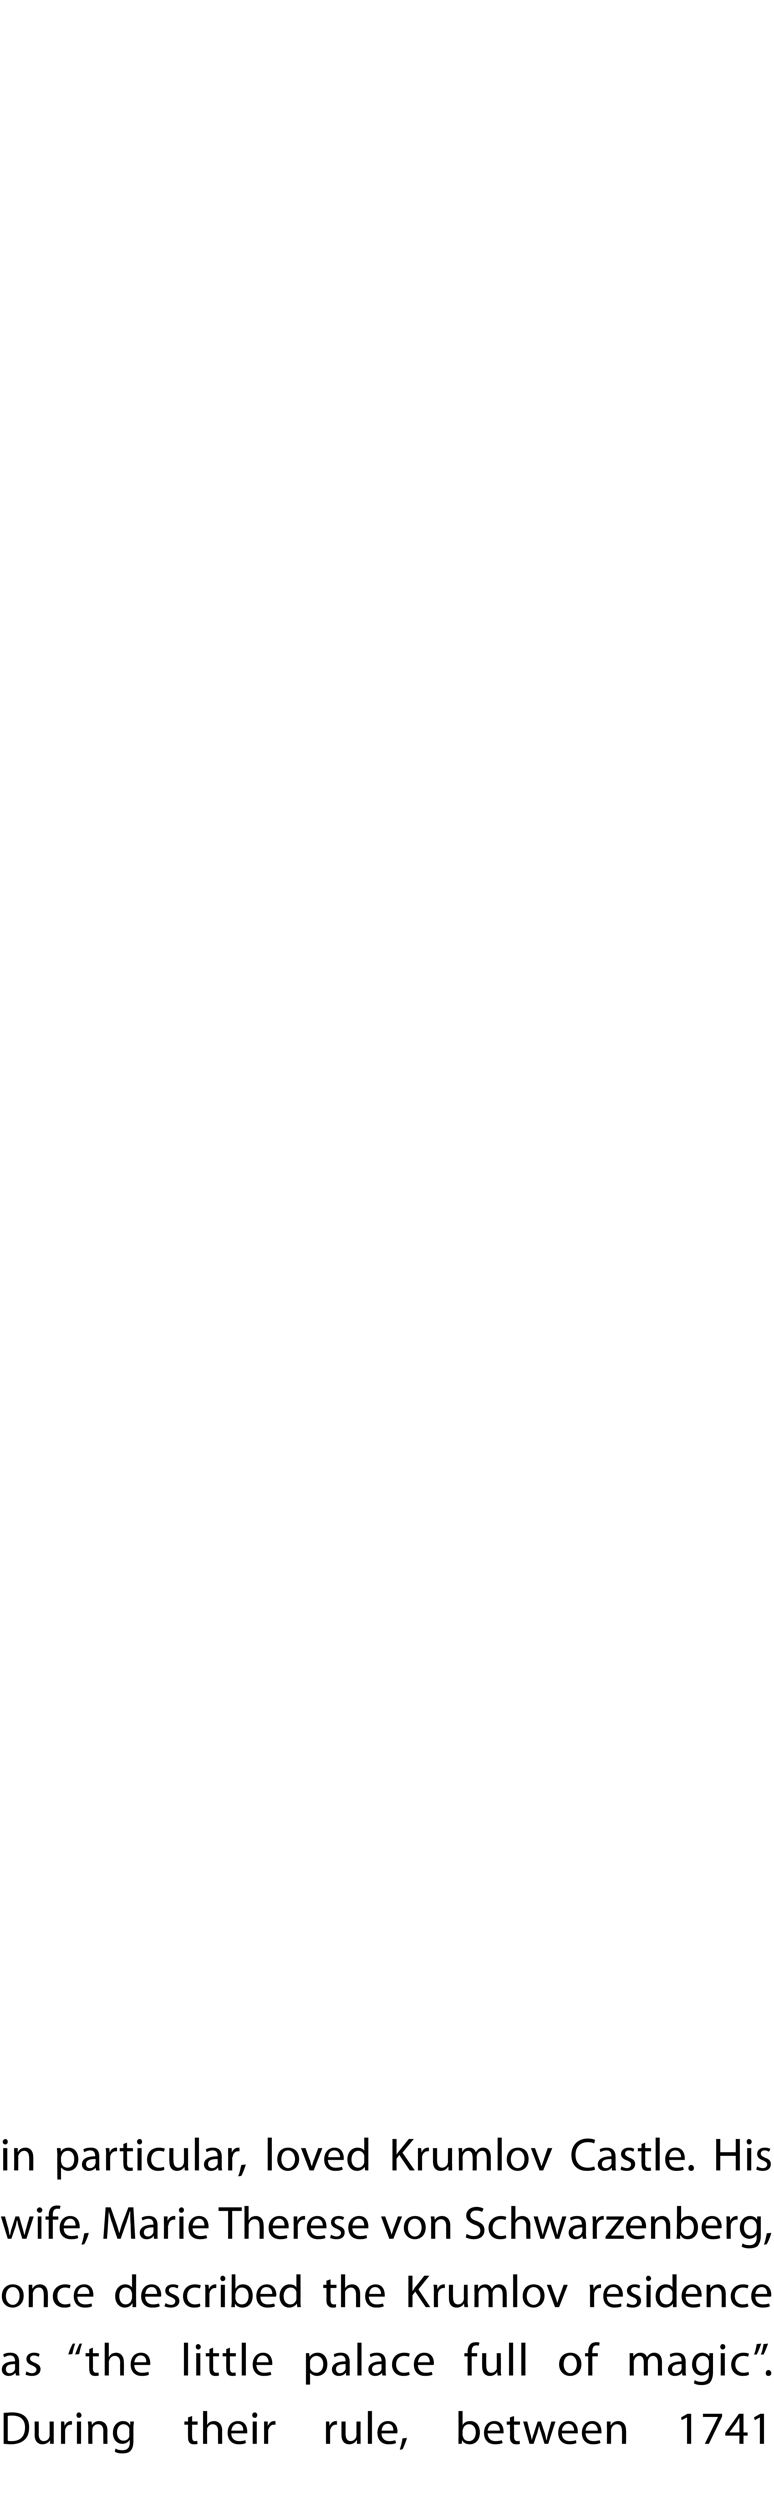 <?xml version="1.0" standalone="no"?><!DOCTYPE svg PUBLIC "-//W3C//DTD SVG 1.1//EN" "http://www.w3.org/Graphics/SVG/1.1/DTD/svg11.dtd"><svg xmlns="http://www.w3.org/2000/svg" version="1.1" width="170px" height="548.6px" viewBox="0 0 170 548.6"><desc>in particular, loved Krumlov Castle His wife, Marie Therese von Schwarzenberg, once described the Krumlov residence</desc><defs/><g id="Polygon173761"><path d="m.8 529.5c.5 0 1.2-.1 1.9-.1c1.2 0 2.1.3 2.7.8c.7.6 1 1.4 1 2.5c0 1.1-.3 2.1-1 2.7c-.6.6-1.7 1-3 1c-.7 0-1.2-.1-1.6-.1v-6.8zm.9 6.1c.2.1.5.1.9.1c1.9 0 2.9-1.1 2.9-3c0-1.6-.9-2.6-2.8-2.6c-.5 0-.8 0-1 .1v5.4zm10.1-.6v1.3h-.8v-.8s-.02.01 0 0c-.2.4-.8.9-1.7.9c-.7 0-1.7-.4-1.7-2.1c.04-.03 0-2.9 0-2.9h.9s.04 2.7 0 2.7c0 .9.3 1.6 1.1 1.6c.6 0 1.1-.4 1.2-.8c.1-.2.1-.3.1-.5v-3h.9v3.6zm1.6-2.1v-1.5c-.05-.02.7 0 .7 0l.1 1s.01-.04 0 0c.2-.7.8-1.1 1.4-1.1h.2v.8h-.3c-.6 0-1.1.5-1.2 1.2v3h-.9s-.01-3.38 0-3.4zm3.5 3.4v-4.9h.9v4.9h-.9zm1-6.3c0 .3-.2.6-.6.6c-.3 0-.5-.3-.5-.6c0-.3.2-.6.5-.6c.3 0 .6.3.6.6zm1.5 2.7c0-.5-.1-.9-.1-1.3c.02-.02.8 0 .8 0l.1.8s-.02-.01 0 0c.2-.5.8-.9 1.6-.9c.7 0 1.8.4 1.8 2.1c-.04-.02 0 2.9 0 2.9h-.9s-.04-2.83 0-2.8c0-.8-.3-1.5-1.2-1.5c-.6 0-1 .4-1.2.9v.4c-.04.05 0 3 0 3h-.9s-.04-3.59 0-3.6zm9.9 2.9c0 1.1-.2 1.8-.7 2.3c-.4.4-1.1.5-1.8.5c-.6 0-1.2-.1-1.6-.4l.2-.7c.3.3.9.4 1.5.4c.9 0 1.6-.4 1.6-1.7c-.04.01 0-.5 0-.5c0 0-.06-.03-.1 0c-.2.4-.8.8-1.5.8c-1.3 0-2.1-1-2.1-2.4c0-1.7 1.1-2.6 2.2-2.6c.9 0 1.3.4 1.5.8c.04.02.1 0 .1 0v-.7s.78-.02.8 0c0 .3-.1.7-.1 1.3v2.9zm-.9-2.3v-.4c-.2-.5-.6-.9-1.3-.9c-.8 0-1.4.7-1.4 1.8c0 1 .5 1.8 1.4 1.8c.6 0 1.1-.3 1.3-.9v-1.4zm13.8-3.1v1.2h1.2v.7h-1.2s-.04 2.62 0 2.6c0 .6.1 1 .6 1c.3 0 .4 0 .5-.1l.1.7c-.2.1-.5.1-.8.1c-.4 0-.8-.1-1-.4c-.2-.2-.3-.7-.3-1.2c-.02-.04 0-2.7 0-2.7h-.8v-.7h.8v-.9l.9-.3zm2.4-1.1h.9v3.1s-.03-.04 0 0c.1-.3.3-.5.6-.7c.3-.1.6-.2.9-.2c.7 0 1.8.4 1.8 2.1c-.04-.02 0 2.9 0 2.9h-.9s-.04-2.82 0-2.8c0-.8-.3-1.5-1.2-1.5c-.6 0-1 .4-1.2.9v.4c-.05.04 0 3 0 3h-.9v-7.2zm6.2 4.9c0 1.2.8 1.7 1.7 1.7c.7 0 1.1-.1 1.4-.2l.1.6c-.3.2-.8.3-1.6.3c-1.5 0-2.4-1-2.4-2.5c0-1.5.8-2.6 2.3-2.6c1.6 0 2 1.4 2 2.3v.4h-3.5zm2.6-.6c.1-.6-.2-1.5-1.2-1.5c-.9 0-1.3.8-1.4 1.5h2.6zm2.1 2.9v-4.9h.9v4.9h-.9zm1-6.3c0 .3-.2.6-.5.6c-.4 0-.6-.3-.6-.6c0-.3.2-.6.6-.6c.3 0 .5.3.5.6zm1.5 2.9v-1.5c-.02-.02.8 0 .8 0v1s.03-.04 0 0c.3-.7.8-1.1 1.4-1.1h.3v.8h-.4c-.6 0-1 .5-1.2 1.2v3h-.9s.02-3.38 0-3.4zm13.6 0v-1.5c-.04-.02.7 0 .7 0l.1 1s.02-.04 0 0c.2-.7.8-1.1 1.4-1.1h.2v.8h-.3c-.6 0-1 .5-1.2 1.2v3h-.9v-3.4zm7.6 2.1v1.3h-.8v-.8h-.1c-.2.4-.7.9-1.6.9c-.8 0-1.7-.4-1.7-2.1v-2.9h.9v2.7c0 .9.3 1.6 1.1 1.6c.6 0 1-.4 1.2-.8c0-.2.1-.3.1-.5c-.02 0 0-3 0-3h.9s-.03 3.56 0 3.6zm1.6-5.9h.9v7.2h-.9v-7.2zm3 4.9c0 1.2.8 1.7 1.7 1.7c.6 0 1-.1 1.3-.2l.2.6c-.3.2-.9.3-1.7.3c-1.5 0-2.4-1-2.4-2.5c0-1.5.9-2.6 2.3-2.6c1.7 0 2.1 1.4 2.1 2.3c0 .2 0 .3-.1.4h-3.4zm2.6-.6c0-.6-.2-1.5-1.2-1.5c-1 0-1.3.8-1.4 1.5h2.6zm1.4 4.2c.2-.6.5-1.7.6-2.5l1-.1c-.3.9-.7 2-1 2.5l-.6.1zm12.9-8.5h.9v3.1s.03-.03 0 0c.3-.6.9-.9 1.7-.9c1.3 0 2.1 1 2.1 2.5c0 1.8-1.1 2.6-2.2 2.6c-.7 0-1.3-.2-1.7-.9c.02.01 0 0 0 0l-.1.8h-.7V535c.03.04 0-5.9 0-5.9zm.9 5.2c0 .1 0 .3.1.4c.1.6.6 1 1.3 1c.9 0 1.5-.8 1.5-1.9c0-1-.5-1.8-1.5-1.8c-.6 0-1.2.4-1.3 1.1c-.1.1-.1.2-.1.4v.8zm5.5-.3c.1 1.2.8 1.7 1.7 1.7c.7 0 1.1-.1 1.4-.2l.2.6c-.4.2-.9.3-1.7.3c-1.5 0-2.4-1-2.4-2.5c0-1.5.9-2.6 2.3-2.6c1.6 0 2 1.4 2 2.3v.4h-3.5zm2.7-.6c0-.6-.3-1.5-1.3-1.5c-.9 0-1.3.8-1.4 1.5h2.7zm3.1-3.2v1.2h1.3v.7h-1.3s.02 2.62 0 2.6c0 .6.2 1 .7 1c.2 0 .4 0 .5-.1l.1.7c-.2.1-.5.1-.8.1c-.5 0-.8-.1-1-.4c-.3-.2-.4-.7-.4-1.2c.05-.04 0-2.7 0-2.7h-.7v-.7h.7v-.9l.9-.3zm2.9 1.2s.63 2.49.6 2.5c.2.5.3 1 .4 1.6c.1-.5.3-1.1.5-1.6c-.04 0 .8-2.5.8-2.5h.7s.78 2.45.8 2.4c.2.6.3 1.2.4 1.7h.1c0-.5.2-1.1.3-1.6c.03-.04.7-2.5.7-2.5h.9l-1.6 4.9h-.8s-.74-2.34-.7-2.3c-.2-.6-.4-1.1-.5-1.7c-.1.6-.3 1.1-.4 1.7c-.05-.03-.8 2.3-.8 2.3h-.9l-1.4-4.9h.9zm7.6 2.6c0 1.2.8 1.7 1.7 1.7c.7 0 1.1-.1 1.4-.2l.1.6c-.3.2-.8.3-1.6.3c-1.5 0-2.4-1-2.4-2.5c0-1.5.8-2.6 2.3-2.6c1.6 0 2 1.4 2 2.3v.4h-3.5zm2.7-.6c0-.6-.3-1.5-1.3-1.5c-.9 0-1.3.8-1.4 1.5h2.7zm2.5.6c.1 1.2.8 1.7 1.7 1.7c.7 0 1.1-.1 1.4-.2l.2.6c-.4.2-.9.3-1.7.3c-1.5 0-2.4-1-2.4-2.5c0-1.5.9-2.6 2.3-2.6c1.6 0 2 1.4 2 2.3v.4h-3.5zm2.7-.6c0-.6-.3-1.5-1.3-1.5c-.9 0-1.3.8-1.4 1.5h2.7zm2-.7v-1.3c0-.02.8 0 .8 0v.8h.1c.2-.5.8-.9 1.6-.9c.7 0 1.7.4 1.7 2.1c.05-.02 0 2.9 0 2.9h-.9s.05-2.83 0-2.8c0-.8-.2-1.5-1.1-1.5c-.6 0-1 .4-1.2.9c0 .1-.1.3-.1.4c.04.05 0 3 0 3h-.9s.04-3.59 0-3.6zm17.6-2.2l-1.2.6l-.1-.6l1.4-.8h.8v6.6h-.9v-5.8zm7.7-.8v.6l-2.9 6h-.9l2.9-5.9h-3.3v-.7h4.2zm3.8 6.6v-1.8h-3.1v-.6l3-4.2h1v4.1h.9v.7h-.9v1.8h-.9zm0-2.5s.02-2.21 0-2.2v-1c-.2.3-.4.6-.5.9c-.04.03-1.7 2.3-1.7 2.3h2.2zm4.5-3.3l-1.1.6l-.2-.6l1.4-.8h.8v6.6h-.9v-5.8z" stroke="none" fill="#000"/></g><g id="Polygon173760"><path d="m4.2 520.1c0 .5 0 .9.1 1.2h-.8l-.1-.6s-.02-.01 0 0c-.3.4-.8.7-1.5.7c-1 0-1.5-.7-1.5-1.4c0-1.2 1-1.8 2.9-1.8v-.1c0-.4-.1-1.2-1.1-1.2c-.5 0-.9.2-1.3.4l-.2-.6c.4-.3 1-.4 1.6-.4c1.5 0 1.9 1 1.9 2v1.8zm-.9-1.3c-.9 0-2 .1-2 1.1c0 .6.3.9.8.9c.6 0 1.1-.4 1.2-.9v-1.1zm2.5 1.6c.3.2.8.4 1.2.4c.7 0 1-.4 1-.8c0-.4-.3-.6-.9-.9c-.9-.3-1.3-.8-1.3-1.4c0-.8.6-1.4 1.7-1.4c.5 0 .9.1 1.2.3l-.2.6c-.2-.1-.6-.3-1.1-.3c-.5 0-.8.3-.8.7c0 .4.3.6 1 .9c.8.3 1.3.7 1.3 1.4c0 .9-.7 1.5-1.9 1.5c-.5 0-1-.1-1.4-.3l.2-.7zm9.2-3.7c.2-.8.7-1.9 1-2.4h.5c-.2.6-.5 1.6-.6 2.3l-.9.1zm1.5 0c.3-.8.7-1.9 1-2.4h.5c-.2.6-.5 1.6-.6 2.3l-.9.1zm3.9-1.5v1.2h1.3v.7h-1.3s.05 2.62 0 2.6c0 .6.2 1 .7 1c.3 0 .4 0 .5-.1l.1.7c-.2.1-.5.1-.8.1c-.4 0-.8-.1-1-.4c-.2-.2-.3-.7-.3-1.2c-.03-.04 0-2.7 0-2.7h-.8v-.7h.8v-.9l.8-.3zm2.6-1.1h.9v3.1s.06-.04.1 0c.1-.3.3-.5.6-.7c.3-.1.6-.2.9-.2c.7 0 1.7.4 1.7 2.1c.05-.02 0 2.9 0 2.9h-.8s-.05-2.82 0-2.8c0-.8-.3-1.5-1.2-1.5c-.6 0-1 .4-1.2.9c0 .1-.1.3-.1.4c.04.04 0 3 0 3h-.9v-7.2zm6.5 4.9c0 1.2.8 1.7 1.7 1.7c.6 0 1-.1 1.4-.2l.1.6c-.3.2-.8.3-1.6.3c-1.5 0-2.4-1-2.4-2.5c0-1.5.8-2.6 2.3-2.6c1.6 0 2 1.4 2 2.3v.4h-3.5zm2.6-.6c.1-.6-.2-1.5-1.2-1.5c-.9 0-1.3.8-1.4 1.5h2.6zm8.3-4.3h.9v7.2h-.9v-7.2zm2.7 7.2v-4.9h.9v4.9h-.9zm1-6.3c0 .3-.2.6-.6.6c-.3 0-.5-.3-.5-.6c0-.3.2-.6.5-.6c.3 0 .6.3.6.6zm2.7.2v1.2h1.3v.7h-1.3s.05 2.62 0 2.6c0 .6.2 1 .7 1c.3 0 .4 0 .5-.1l.1.7c-.2.1-.5.1-.8.1c-.4 0-.8-.1-1-.4c-.2-.2-.3-.7-.3-1.2c-.03-.04 0-2.7 0-2.7h-.8v-.7h.8v-.9l.8-.3zm3.7 0v1.2h1.3v.7h-1.3s.03 2.62 0 2.6c0 .6.2 1 .7 1c.2 0 .4 0 .5-.1l.1.7c-.2.1-.5.1-.8.1c-.4 0-.8-.1-1-.4c-.2-.2-.3-.7-.3-1.2c-.05-.04 0-2.7 0-2.7h-.8v-.7h.8v-.9l.8-.3zm2.6-1.1h.9v7.2h-.9v-7.2zm3.2 4.9c.1 1.2.8 1.7 1.7 1.7c.7 0 1.1-.1 1.4-.2l.2.6c-.3.2-.9.3-1.7.3c-1.5 0-2.4-1-2.4-2.5c0-1.5.9-2.6 2.3-2.6c1.6 0 2 1.4 2 2.3v.4h-3.5zm2.7-.6c0-.6-.3-1.5-1.3-1.5c-.9 0-1.3.8-1.3 1.5h2.6zm8.2-.4v-1.6c-.05-.02.7 0 .7 0l.1.8s.02.02 0 0c.4-.6 1-.9 1.8-.9c1.2 0 2.1 1 2.1 2.5c0 1.8-1.1 2.6-2.3 2.6c-.6 0-1.2-.3-1.5-.7c0-.05 0 0 0 0v2.6h-.9V518zm.9 1.3v.4c.2.6.7 1 1.4 1c.9 0 1.5-.8 1.5-1.9c0-1-.6-1.8-1.5-1.8c-.6 0-1.2.4-1.4 1.1v1.2zm8.7.8v1.2h-.8v-.6h-.1c-.2.4-.8.7-1.5.7c-1 0-1.5-.7-1.5-1.4c0-1.2 1.1-1.8 3-1.8v-.1c0-.4-.1-1.2-1.1-1.2c-.5 0-1 .2-1.3.4l-.2-.6c.4-.3 1-.4 1.6-.4c1.5 0 1.9 1 1.9 2v1.8zm-.9-1.3c-1 0-2.1.1-2.1 1.1c0 .6.4.9.8.9c.7 0 1.1-.4 1.3-.9v-1.1zm2.6-4.7h.9v7.2h-.9v-7.2zm6.2 6c0 .5 0 .9.1 1.2h-.8l-.1-.6s-.03-.01 0 0c-.3.4-.8.7-1.5.7c-1 0-1.5-.7-1.5-1.4c0-1.2 1-1.8 2.9-1.8v-.1c0-.4-.1-1.2-1.1-1.2c-.5 0-1 .2-1.3.4l-.2-.6c.4-.3 1-.4 1.6-.4c1.5 0 1.9 1 1.9 2v1.8zm-.9-1.3c-.9 0-2.1.1-2.1 1.1c0 .6.4.9.9.9c.6 0 1.1-.4 1.2-.9v-1.1zm6.2 2.3c-.3.2-.8.3-1.4.3c-1.5 0-2.5-1-2.5-2.5c0-1.5 1-2.6 2.7-2.6c.5 0 1 .1 1.2.2l-.2.7c-.2-.1-.6-.2-1-.2c-1.2 0-1.8.8-1.8 1.9c0 1.1.7 1.8 1.7 1.8c.5 0 .9-.1 1.1-.2l.2.6zm1.8-2.1c0 1.2.8 1.7 1.7 1.7c.6 0 1-.1 1.3-.2l.2.6c-.3.2-.9.3-1.7.3c-1.5 0-2.4-1-2.4-2.5c0-1.5.9-2.6 2.3-2.6c1.7 0 2.1 1.4 2.1 2.3c0 .2 0 .3-.1.4h-3.4zm2.6-.6c0-.6-.2-1.5-1.2-1.5c-1 0-1.3.8-1.4 1.5h2.6zm8.3 2.9v-4.2h-.7v-.7h.7v-.3c0-.7.2-1.3.6-1.7c.3-.3.8-.4 1.2-.4c.3 0 .6 0 .8.1l-.2.7c-.1-.1-.3-.1-.5-.1c-.8 0-1 .6-1 1.4v.3h1.2v.7h-1.2v4.2h-.9zm7.3-1.3c0 .5 0 .9.1 1.3h-.8l-.1-.8s.01.01 0 0c-.2.4-.7.9-1.6.9c-.8 0-1.7-.4-1.7-2.1c-.02-.03 0-2.9 0-2.9h.9s-.03 2.7 0 2.7c0 .9.3 1.6 1.1 1.6c.6 0 1-.4 1.2-.8v-.5c.04 0 0-3 0-3h.9s.04 3.56 0 3.6zm1.8-5.9h.9v7.2h-.9v-7.2zm2.7 0h.9v7.2h-.9v-7.2zm13.2 4.7c0 1.8-1.3 2.6-2.5 2.6c-1.3 0-2.4-1-2.4-2.5c0-1.7 1.1-2.6 2.5-2.6c1.4 0 2.4 1 2.4 2.5zm-3.9.1c0 1 .6 1.9 1.4 1.9c.9 0 1.5-.9 1.5-2c0-.8-.4-1.9-1.4-1.9c-1.1 0-1.5 1-1.5 2zm5.4 2.4v-4.2h-.7v-.7h.7v-.3c0-.7.2-1.3.6-1.7c.3-.3.7-.4 1.2-.4c.3 0 .6 0 .7.1l-.1.7c-.1-.1-.3-.1-.6-.1c-.7 0-.9.6-.9 1.4c-.03.01 0 .3 0 .3h1.2v.7h-1.2v4.2h-.9zm9.1-3.6v-1.3c-.03-.02.8 0 .8 0v.8s.03-.02 0 0c.3-.5.8-.9 1.6-.9c.7 0 1.2.4 1.4 1c.1-.3.4-.5.6-.7c.3-.2.6-.3 1-.3c.7 0 1.7.4 1.7 2.1c-.03.02 0 2.9 0 2.9h-.9v-2.8c0-.9-.4-1.5-1.1-1.5c-.5 0-.9.4-1 .8c-.1.1-.1.3-.1.5c-.02-.04 0 3 0 3h-.9v-2.9c0-.8-.3-1.4-1-1.4c-.6 0-1 .5-1.1.9c-.1.1-.1.3-.1.4v3h-.9s.01-3.59 0-3.6zm12.3 2.4c0 .5 0 .9.1 1.2h-.8l-.1-.6s-.04-.01 0 0c-.3.4-.8.7-1.6.7c-1 0-1.5-.7-1.5-1.4c0-1.2 1.1-1.8 3-1.8v-.1c0-.4-.1-1.2-1.1-1.2c-.5 0-1 .2-1.3.4l-.2-.6c.4-.3 1-.4 1.6-.4c1.5 0 1.9 1 1.9 2v1.8zm-.9-1.3c-1 0-2.1.1-2.1 1.1c0 .6.4.9.9.9c.6 0 1-.4 1.2-.9v-1.1zm6.9 1.8c0 1.1-.3 1.8-.7 2.3c-.5.4-1.2.5-1.8.5c-.6 0-1.3-.1-1.7-.4l.2-.7c.4.3.9.4 1.5.4c.9 0 1.6-.4 1.6-1.7c-.02.01 0-.5 0-.5c0 0-.04-.03 0 0c-.3.4-.8.8-1.6.8c-1.2 0-2.1-1-2.1-2.4c0-1.7 1.1-2.6 2.2-2.6c.9 0 1.3.4 1.6.8c-.04.02 0 0 0 0v-.7s.81-.02.8 0v4.2zm-.9-2.3c0-.1 0-.3-.1-.4c-.1-.5-.6-.9-1.2-.9c-.9 0-1.5.7-1.5 1.8c0 1 .5 1.8 1.5 1.8c.5 0 1-.3 1.2-.9c.1-.2.1-.3.1-.5v-.9zm2.6 3v-4.9h.9v4.9h-.9zm1-6.3c0 .3-.2.6-.6.6c-.3 0-.5-.3-.5-.6c0-.3.2-.6.5-.6c.4 0 .6.3.6.6zm5.2 6.1c-.2.2-.7.3-1.4.3c-1.5 0-2.5-1-2.5-2.5c0-1.5 1.1-2.6 2.7-2.6c.5 0 1 .1 1.2.2l-.2.7c-.2-.1-.5-.2-1-.2c-1.2 0-1.8.8-1.8 1.9c0 1.1.8 1.8 1.8 1.8c.5 0 .8-.1 1.1-.2l.1.6zm2.7-6.8c-.3.8-.7 1.9-1 2.4h-.6c.3-.6.5-1.6.6-2.3l1-.1zm1.5 0c-.3.8-.7 1.9-1 2.4h-.6c.3-.6.5-1.6.6-2.3l1-.1zm-.5 6.5c0-.4.2-.7.6-.7c.3 0 .6.3.6.7c0 .4-.3.6-.6.6c-.4 0-.6-.2-.6-.6z" stroke="none" fill="#000"/></g><g id="Polygon173759"><path d="m5.2 503.8c0 1.8-1.3 2.6-2.4 2.6c-1.4 0-2.4-1-2.4-2.5c0-1.7 1.1-2.6 2.4-2.6c1.5 0 2.4 1 2.4 2.5zm-3.9.1c0 1 .6 1.9 1.5 1.9c.9 0 1.5-.9 1.5-2c0-.8-.4-1.9-1.5-1.9c-1 0-1.5 1-1.5 2zm5-1.2v-1.3c0-.02.8 0 .8 0v.8h.1c.2-.5.8-.9 1.6-.9c.7 0 1.7.4 1.7 2.1c.05-.02 0 2.9 0 2.9h-.9s.05-2.83 0-2.8c0-.8-.2-1.5-1.1-1.5c-.6 0-1 .4-1.2.9c0 .1-.1.3-.1.4c.04.05 0 3 0 3h-.9s.04-3.59 0-3.6zm9.2 3.4c-.2.2-.7.3-1.4.3c-1.5 0-2.5-1-2.5-2.5c0-1.5 1.1-2.6 2.7-2.6c.5 0 1 .1 1.2.2l-.2.7c-.2-.1-.5-.2-1-.2c-1.1 0-1.7.8-1.7 1.9c0 1.1.7 1.8 1.7 1.8c.5 0 .8-.1 1.1-.2l.1.6zM17 504c0 1.2.8 1.7 1.7 1.7c.6 0 1-.1 1.4-.2l.1.6c-.3.2-.8.3-1.6.3c-1.5 0-2.4-1-2.4-2.5c0-1.5.8-2.6 2.3-2.6c1.6 0 2 1.4 2 2.3v.4H17zm2.6-.6c.1-.6-.2-1.5-1.2-1.5c-.9 0-1.3.8-1.4 1.5h2.6zm10.3-4.3s-.03 5.94 0 5.9v1.3h-.8v-.8s-.05-.04-.1 0c-.2.5-.8.9-1.6.9c-1.2 0-2.1-1-2.1-2.5c0-1.6 1-2.6 2.2-2.6c.7 0 1.2.3 1.5.7c-.04.02 0 0 0 0v-2.9h.9zm-.9 4.3c0-.1 0-.3-.1-.4c-.1-.6-.6-1-1.3-1c-.9 0-1.4.8-1.4 1.9c0 1 .5 1.8 1.4 1.8c.6 0 1.2-.4 1.3-1.1c.1-.1.1-.2.1-.4v-.8zm2.9.6c0 1.2.8 1.7 1.7 1.7c.6 0 1-.1 1.3-.2l.2.6c-.3.2-.9.3-1.7.3c-1.5 0-2.4-1-2.4-2.5c0-1.5.9-2.6 2.3-2.6c1.7 0 2.1 1.4 2.1 2.3c0 .2 0 .3-.1.4h-3.4zm2.6-.6c0-.6-.2-1.5-1.2-1.5c-1 0-1.3.8-1.4 1.5h2.6zm1.9 2c.2.2.7.4 1.2.4c.6 0 .9-.4.9-.8c0-.4-.3-.6-.9-.9c-.9-.3-1.3-.8-1.3-1.4c0-.8.6-1.4 1.7-1.4c.5 0 .9.1 1.2.3l-.2.6c-.2-.1-.6-.3-1-.3c-.6 0-.9.3-.9.7c0 .4.3.6 1 .9c.8.3 1.3.7 1.3 1.4c0 .9-.7 1.5-1.9 1.5c-.5 0-1-.1-1.4-.3l.3-.7zm7.6.7c-.2.2-.7.3-1.4.3c-1.5 0-2.4-1-2.4-2.5c0-1.5 1-2.6 2.6-2.6c.5 0 1 .1 1.3.2l-.2.7c-.3-.1-.6-.2-1.1-.2c-1.1 0-1.7.8-1.7 1.9c0 1.1.7 1.8 1.7 1.8c.5 0 .8-.1 1.1-.2l.1.6zm1.1-3.2c0-.6 0-1.1-.1-1.5c.05-.02.8 0 .8 0l.1 1s0-.04 0 0c.2-.7.8-1.1 1.4-1.1h.2v.8h-.3c-.6 0-1.1.5-1.2 1.2v3h-.9s-.01-3.38 0-3.4zm3.4 3.4v-4.9h.9v4.9h-.9zm1-6.3c0 .3-.2.6-.6.6c-.3 0-.5-.3-.5-.6c0-.3.2-.6.5-.6c.3 0 .6.3.6.6zm1.4-.9h.8v3.1s.06-.03.1 0c.3-.6.8-.9 1.6-.9c1.3 0 2.1 1 2.1 2.5c0 1.8-1.1 2.6-2.2 2.6c-.7 0-1.3-.2-1.7-.9c.05.01 0 0 0 0v.8h-.8c0-.3.1-.8.1-1.3c-.05.04 0-5.9 0-5.9zm.8 5.2c0 .1 0 .3.1.4c.1.6.7 1 1.3 1c1 0 1.5-.8 1.5-1.9c0-1-.5-1.8-1.5-1.8c-.6 0-1.1.4-1.3 1.1c0 .1-.1.2-.1.4v.8zm5.5-.3c0 1.2.7 1.7 1.6 1.7c.7 0 1.1-.1 1.4-.2l.2.6c-.3.2-.9.3-1.7.3c-1.5 0-2.4-1-2.4-2.5c0-1.5.9-2.6 2.3-2.6c1.6 0 2.1 1.4 2.1 2.3c0 .2-.1.3-.1.4h-3.4zm2.6-.6c0-.6-.2-1.5-1.3-1.5c-.9 0-1.3.8-1.3 1.5h2.6zm6.2-4.3s.02 5.94 0 5.9c0 .5 0 1 .1 1.3h-.8l-.1-.8s-.01-.04 0 0c-.3.5-.9.9-1.7.9c-1.2 0-2.1-1-2.1-2.5c0-1.6 1-2.6 2.2-2.6c.8 0 1.3.3 1.5.7c.01.02 0 0 0 0v-2.9h.9zm-.9 4.3v-.4c-.1-.6-.6-1-1.3-1c-.9 0-1.5.8-1.5 1.9c0 1 .5 1.8 1.5 1.8c.6 0 1.1-.4 1.3-1.1v-1.2zm7.5-3.2v1.2h1.3v.7h-1.3v2.6c0 .6.2 1 .7 1c.2 0 .4 0 .5-.1v.7c-.1.1-.4.1-.8.1c-.4 0-.7-.1-.9-.4c-.3-.2-.4-.7-.4-1.2c.02-.04 0-2.7 0-2.7h-.7v-.7h.7v-.9l.9-.3zm2.3-1.1h.9v3.1s.01-.04 0 0c.1-.3.4-.5.6-.7c.3-.1.6-.2 1-.2c.6 0 1.7.4 1.7 2.1v2.9h-.9v-2.8c0-.8-.3-1.5-1.1-1.5c-.6 0-1.1.4-1.3.9v3.4h-.9v-7.2zM81 504c.1 1.2.8 1.7 1.7 1.7c.7 0 1.1-.1 1.4-.2l.2.6c-.3.2-.9.3-1.7.3c-1.5 0-2.4-1-2.4-2.5c0-1.5.9-2.6 2.3-2.6c1.6 0 2 1.4 2 2.3v.4H81zm2.7-.6c0-.6-.3-1.5-1.3-1.5c-.9 0-1.3.8-1.3 1.5h2.6zm6-4h.9v3.4s0-.04 0 0c.2-.3.4-.6.5-.8c.04.02 2.1-2.6 2.1-2.6h1.1l-2.4 3l2.6 3.9h-1l-2.3-3.4l-.6.8v2.6h-.9v-6.9zm5.6 3.5c0-.6 0-1.1-.1-1.5c.04-.02.8 0 .8 0l.1 1s0-.04 0 0c.2-.7.8-1.1 1.4-1.1h.2v.8h-.3c-.6 0-1.1.5-1.2 1.2v.4c-.02-.02 0 2.6 0 2.6h-.9s-.02-3.38 0-3.4zm7.4 2.1c0 .5.1.9.1 1.3h-.8l-.1-.8s.02.01 0 0c-.2.4-.7.9-1.6.9c-.8 0-1.7-.4-1.7-2.1v-2.9h.9s-.02 2.7 0 2.7c0 .9.3 1.6 1.1 1.6c.6 0 1-.4 1.2-.8c0-.2.1-.3.1-.5c-.05 0 0-3 0-3h.8s.05 3.56 0 3.6zm1.5-2.3v-1.3c0-.02.8 0 .8 0v.8s.05-.02.1 0c.2-.5.7-.9 1.5-.9c.7 0 1.2.4 1.4 1c.2-.3.4-.5.6-.7c.3-.2.6-.3 1.1-.3c.6 0 1.6.4 1.6 2.1v2.9h-.9s.02-2.77 0-2.8c0-.9-.3-1.5-1.1-1.5c-.5 0-.9.4-1 .8c-.1.1-.1.3-.1.5v3h-.9s.03-2.94 0-2.9c0-.8-.3-1.4-1-1.4c-.6 0-1 .5-1.1.9c-.1.1-.1.3-.1.4c.02.05 0 3 0 3h-.9s.04-3.59 0-3.6zm8.5-3.6h.9v7.2h-.9v-7.2zm6.9 4.7c0 1.8-1.3 2.6-2.4 2.6c-1.4 0-2.4-1-2.4-2.5c0-1.7 1.1-2.6 2.4-2.6c1.5 0 2.4 1 2.4 2.5zm-3.9.1c0 1 .6 1.9 1.5 1.9c.9 0 1.5-.9 1.5-2c0-.8-.4-1.9-1.5-1.9c-1 0-1.5 1-1.5 2zm5.3-2.5s1 2.74 1 2.7c.2.5.3.9.4 1.3c.1-.4.3-.8.4-1.3c.04.04 1-2.7 1-2.7h.9l-1.9 4.9h-.9l-1.8-4.9h.9zm8.6 1.5c0-.6 0-1.1-.1-1.5c.04-.02.8 0 .8 0l.1 1s0-.04 0 0c.2-.7.8-1.1 1.4-1.1h.2v.8h-.3c-.6 0-1.1.5-1.2 1.2v.4c-.02-.02 0 2.6 0 2.6h-.9s-.02-3.38 0-3.4zm3.7 1.1c0 1.2.8 1.7 1.7 1.7c.7 0 1-.1 1.4-.2l.1.6c-.3.2-.8.3-1.6.3c-1.5 0-2.4-1-2.4-2.5c0-1.5.8-2.6 2.3-2.6c1.6 0 2 1.4 2 2.3v.4h-3.5zm2.6-.6c.1-.6-.2-1.5-1.2-1.5c-.9 0-1.3.8-1.4 1.5h2.6zm1.9 2c.3.2.7.4 1.2.4c.6 0 .9-.4.9-.8c0-.4-.2-.6-.9-.9c-.9-.3-1.3-.8-1.3-1.4c0-.8.7-1.4 1.7-1.4c.5 0 1 .1 1.2.3l-.2.6c-.2-.1-.5-.3-1-.3c-.5 0-.8.3-.8.7c0 .4.3.6.9.9c.9.3 1.3.7 1.3 1.4c0 .9-.7 1.5-1.8 1.5c-.6 0-1.1-.1-1.4-.3l.2-.7zm4.2.9v-4.9h.9v4.9h-.9zm1-6.3c0 .3-.3.6-.6.6c-.3 0-.5-.3-.5-.6c0-.3.2-.6.5-.6c.3 0 .6.3.6.6zm5.6-.9v7.2h-.8v-.8s-.02-.04 0 0c-.3.5-.9.9-1.7.9c-1.2 0-2.1-1-2.1-2.5c0-1.6 1-2.6 2.2-2.6c.8 0 1.3.3 1.5.7c0 .02 0 0 0 0v-2.9h.9zm-.9 4.3v-.4c-.2-.6-.6-1-1.3-1c-.9 0-1.5.8-1.5 1.9c0 1 .5 1.8 1.5 1.8c.6 0 1.1-.4 1.3-1.1v-1.2zm2.9.6c0 1.2.8 1.7 1.7 1.7c.6 0 1-.1 1.4-.2l.1.6c-.3.2-.8.3-1.6.3c-1.5 0-2.5-1-2.5-2.5c0-1.5.9-2.6 2.4-2.6c1.6 0 2 1.4 2 2.3v.4h-3.5zm2.6-.6c0-.6-.2-1.5-1.2-1.5c-.9 0-1.3.8-1.4 1.5h2.6zm2-.7v-1.3c-.03-.02.8 0 .8 0v.8s.04-.01 0 0c.3-.5.9-.9 1.7-.9c.7 0 1.7.4 1.7 2.1v2.9h-.9s.02-2.83 0-2.8c0-.8-.3-1.5-1.1-1.5c-.6 0-1.1.4-1.2.9c-.1.1-.1.3-.1.4v3h-.9s.01-3.59 0-3.6zm9.2 3.4c-.2.2-.8.3-1.4.3c-1.5 0-2.5-1-2.5-2.5c0-1.5 1.1-2.6 2.7-2.6c.5 0 1 .1 1.2.2l-.2.7c-.2-.1-.5-.2-1-.2c-1.2 0-1.8.8-1.8 1.9c0 1.1.8 1.8 1.7 1.8c.5 0 .9-.1 1.1-.2l.2.6zm1.5-2.1c0 1.2.8 1.7 1.7 1.7c.6 0 1-.1 1.3-.2l.2.6c-.3.2-.9.3-1.6.3c-1.6 0-2.5-1-2.5-2.5c0-1.5.9-2.6 2.3-2.6c1.7 0 2.1 1.4 2.1 2.3c0 .2 0 .3-.1.4h-3.4zm2.6-.6c0-.6-.2-1.5-1.2-1.5c-.9 0-1.3.8-1.4 1.5h2.6z" stroke="none" fill="#000"/></g><g id="Polygon173758"><path d="m1.1 486.4s.66 2.49.7 2.5c.1.5.2 1 .3 1.6h.1c.1-.5.2-1.1.4-1.6l.8-2.5h.8l.7 2.4c.2.6.3 1.2.5 1.7c.1-.5.2-1.1.4-1.6c-.04-.04.7-2.5.7-2.5h.9l-1.6 4.9h-.9l-.7-2.3c-.2-.6-.3-1.1-.4-1.7h-.1c-.1.6-.2 1.1-.4 1.7c-.02-.03-.8 2.3-.8 2.3h-.8l-1.5-4.9h.9zm7.2 4.9v-4.9h.8v4.9h-.8zm1-6.3c0 .3-.3.6-.6.6c-.3 0-.6-.3-.6-.6c0-.3.3-.6.6-.6c.3 0 .6.3.6.6zm1.4 6.3v-4.2h-.7v-.7h.7s.03-.26 0-.3c0-.7.2-1.3.6-1.7c.3-.3.8-.4 1.2-.4c.3 0 .6 0 .8.1l-.2.7c-.1-.1-.3-.1-.5-.1c-.8 0-1 .6-1 1.4c.02.01 0 .3 0 .3h1.2v.7h-1.2v4.2h-.9zM14 489c0 1.2.8 1.7 1.7 1.7c.6 0 1-.1 1.3-.2l.2.6c-.3.2-.9.3-1.6.3c-1.6 0-2.5-1-2.5-2.5c0-1.5.9-2.6 2.3-2.6c1.7 0 2.1 1.4 2.1 2.3v.4H14zm2.6-.6c0-.6-.2-1.5-1.2-1.5c-.9 0-1.3.8-1.4 1.5h2.6zm1.3 4.2c.2-.6.5-1.7.6-2.5l1-.1c-.2.9-.7 2-1 2.5l-.6.1zm10.8-4.3c-.1-1-.1-2.1-.1-3h-.1c-.2.8-.5 1.7-.8 2.6c-.03.04-1.2 3.4-1.2 3.4h-.7s-1.14-3.3-1.1-3.3c-.4-1-.6-1.9-.8-2.7c-.1.9-.1 2-.2 3.1c.03-.03-.2 2.9-.2 2.9h-.8l.5-6.9h1.1l1.2 3.4c.3.8.5 1.6.7 2.3c.2-.7.4-1.5.7-2.3c.03-.04 1.3-3.4 1.3-3.4h1.1l.4 6.9h-.9s-.13-3-.1-3zm5.9 1.8v1.2h-.8v-.6h-.1c-.2.4-.8.7-1.5.7c-1 0-1.5-.7-1.5-1.4c0-1.2 1.1-1.8 3-1.8v-.1c0-.4-.1-1.2-1.1-1.2c-.5 0-1 .2-1.3.4l-.2-.6c.4-.3 1-.4 1.6-.4c1.5 0 1.9 1 1.9 2v1.8zm-.9-1.3c-1 0-2.1.1-2.1 1.1c0 .6.4.9.9.9c.6 0 1-.4 1.2-.9v-1.1zm2.3-.9v-1.5c-.01-.02.8 0 .8 0v1s.04-.04 0 0c.3-.7.8-1.1 1.4-1.1h.3v.8h-.3c-.7 0-1.1.5-1.2 1.2c-.1.1-.1.2-.1.4c.02-.02 0 2.6 0 2.6h-.9s.03-3.38 0-3.4zm3.4 3.4v-4.9h.9v4.9h-.9zm1-6.3c0 .3-.2.6-.6.6c-.3 0-.5-.3-.5-.6c0-.3.2-.6.6-.6c.3 0 .5.3.5.6zm1.9 4c0 1.2.8 1.7 1.7 1.7c.6 0 1-.1 1.3-.2l.2.6c-.3.2-.9.3-1.6.3c-1.6 0-2.5-1-2.5-2.5c0-1.5.9-2.6 2.3-2.6c1.7 0 2.1 1.4 2.1 2.3v.4h-3.5zm2.6-.6c0-.6-.2-1.5-1.2-1.5c-.9 0-1.3.8-1.4 1.5h2.6zm5.2-3.2H48v-.8h5.1v.8H51v6.1h-.9v-6.1zm3.6-1.1h.9v3.1s.06-.04.1 0c.1-.3.3-.5.6-.7c.3-.1.6-.2.9-.2c.7 0 1.7.4 1.7 2.1c.05-.02 0 2.9 0 2.9h-.9s.05-2.82 0-2.8c0-.8-.2-1.5-1.1-1.5c-.6 0-1 .4-1.2.9c0 .1-.1.3-.1.4c.04.04 0 3 0 3h-.9v-7.2zm6.2 4.9c0 1.2.8 1.7 1.7 1.7c.6 0 1-.1 1.4-.2l.1.6c-.3.2-.8.3-1.6.3c-1.5 0-2.5-1-2.5-2.5c0-1.5.9-2.6 2.4-2.6c1.6 0 2 1.4 2 2.3v.4h-3.5zm2.6-.6c0-.6-.2-1.5-1.2-1.5c-.9 0-1.3.8-1.4 1.5h2.6zm2-.5v-1.5c-.03-.02.8 0 .8 0v1s.03-.04 0 0c.3-.7.8-1.1 1.4-1.1h.3v.8h-.4c-.6 0-1 .5-1.2 1.2v3h-.9s.02-3.38 0-3.4zm3.7 1.1c.1 1.2.8 1.7 1.7 1.7c.7 0 1.1-.1 1.4-.2l.2.6c-.3.2-.9.3-1.7.3c-1.5 0-2.4-1-2.4-2.5c0-1.5.9-2.6 2.3-2.6c1.6 0 2 1.4 2 2.3v.4h-3.5zm2.7-.6c0-.6-.3-1.5-1.3-1.5c-.9 0-1.3.8-1.3 1.5h2.6zm1.8 2c.3.2.8.4 1.2.4c.7 0 1-.4 1-.8c0-.4-.3-.6-.9-.9c-.9-.3-1.3-.8-1.3-1.4c0-.8.6-1.4 1.7-1.4c.5 0 .9.1 1.2.3l-.3.6c-.1-.1-.5-.3-1-.3c-.5 0-.8.3-.8.7c0 .4.3.6 1 .9c.8.3 1.2.7 1.2 1.4c0 .9-.6 1.5-1.8 1.5c-.5 0-1-.1-1.4-.3l.2-.7zm4.7-1.4c0 1.2.8 1.7 1.7 1.7c.6 0 1-.1 1.4-.2l.1.6c-.3.2-.8.3-1.6.3c-1.6 0-2.5-1-2.5-2.5c0-1.5.9-2.6 2.4-2.6c1.6 0 2 1.4 2 2.3v.4h-3.5zm2.6-.6c0-.6-.2-1.5-1.2-1.5c-.9 0-1.3.8-1.4 1.5h2.6zm4.6-2s.99 2.74 1 2.7c.2.5.3.9.4 1.3c.1-.4.3-.8.4-1.3c.04.04 1-2.7 1-2.7h.9l-1.9 4.9h-.9l-1.8-4.9h.9zm8.9 2.4c0 1.8-1.2 2.6-2.4 2.6c-1.3 0-2.4-1-2.4-2.5c0-1.7 1.1-2.6 2.5-2.6c1.4 0 2.3 1 2.3 2.5zm-3.9.1c0 1 .6 1.9 1.5 1.9c.9 0 1.5-.9 1.5-2c0-.8-.4-1.9-1.5-1.9c-1 0-1.5 1-1.5 2zm5.1-1.2c0-.5 0-.9-.1-1.3c.04-.02.8 0 .8 0l.1.8s0-.01 0 0c.2-.5.8-.9 1.6-.9c.7 0 1.8.4 1.8 2.1c-.02-.02 0 2.9 0 2.9h-.9s-.02-2.83 0-2.8c0-.8-.3-1.5-1.2-1.5c-.5 0-1 .4-1.2.9v.4c-.03.05 0 3 0 3h-.9s-.02-3.59 0-3.6zm7.8 2.5c.4.3 1 .5 1.6.5c.9 0 1.4-.5 1.4-1.2c0-.6-.3-1-1.3-1.3c-1.1-.5-1.8-1-1.8-2c0-1.1.9-1.9 2.3-1.9c.6 0 1.2.2 1.5.4l-.3.7c-.2-.1-.7-.3-1.3-.3c-.9 0-1.3.5-1.3 1c0 .6.4 1 1.4 1.3c1.2.5 1.7 1 1.7 2c0 1.1-.7 2-2.4 2c-.6 0-1.3-.2-1.7-.4l.2-.8zm8.7.9c-.2.2-.7.3-1.4.3c-1.5 0-2.5-1-2.5-2.5c0-1.5 1.1-2.6 2.7-2.6c.5 0 1 .1 1.2.2l-.2.7c-.2-.1-.5-.2-1-.2c-1.1 0-1.8.8-1.8 1.9c0 1.1.8 1.8 1.8 1.8c.5 0 .8-.1 1.1-.2l.1.6zm1.1-7h.9v3.1s-.02-.04 0 0c.1-.3.3-.5.6-.7c.3-.1.6-.2.9-.2c.7 0 1.8.4 1.8 2.1c-.04-.02 0 2.9 0 2.9h-.9s-.03-2.82 0-2.8c0-.8-.3-1.5-1.2-1.5c-.6 0-1 .4-1.2.9v.4c-.04.04 0 3 0 3h-.9v-7.2zm5.8 2.3s.71 2.49.7 2.5c.1.5.3 1 .4 1.6c.1-.5.3-1.1.4-1.6c.04 0 .8-2.5.8-2.5h.8s.76 2.45.8 2.4c.1.6.3 1.2.4 1.7c.1-.5.2-1.1.4-1.6l.7-2.5h.9l-1.6 4.9h-.8s-.76-2.34-.8-2.3c-.1-.6-.3-1.1-.4-1.7c-.1.6-.3 1.1-.5 1.7c.03-.03-.8 2.3-.8 2.3h-.8l-1.5-4.9h.9zm10.6 3.7c0 .5 0 .9.1 1.2h-.8l-.1-.6s-.01-.01 0 0c-.3.4-.8.7-1.5.7c-1 0-1.5-.7-1.5-1.4c0-1.2 1-1.8 2.9-1.8v-.1c0-.4-.1-1.2-1.1-1.2c-.5 0-.9.2-1.3.4l-.2-.6c.4-.3 1-.4 1.6-.4c1.6 0 1.9 1 1.9 2v1.8zm-.8-1.3c-1 0-2.1.1-2.1 1.1c0 .6.4.9.8.9c.7 0 1.1-.4 1.2-.9c0-.1.1-.2.1-.2v-.9zm2.3-.9c0-.6 0-1.1-.1-1.5c.03-.02.8 0 .8 0l.1 1s-.01-.04 0 0c.2-.7.8-1.1 1.4-1.1h.2v.8h-.3c-.6 0-1.1.5-1.2 1.2v.4c-.03-.02 0 2.6 0 2.6h-.9s-.03-3.38 0-3.4zm2.8 2.9s2.26-2.91 2.3-2.9c.2-.3.4-.5.6-.8c.01.01 0 0 0 0h-2.7v-.7h3.8v.5l-2.2 2.9c-.2.3-.4.5-.6.8c-.04-.02 0 0 0 0h2.8v.7h-4v-.5zm5.4-1.8c0 1.2.8 1.7 1.7 1.7c.6 0 1-.1 1.4-.2l.1.6c-.3.2-.8.3-1.6.3c-1.6 0-2.5-1-2.5-2.5c0-1.5.9-2.6 2.4-2.6c1.6 0 2 1.4 2 2.3v.4h-3.5zm2.6-.6c0-.6-.2-1.5-1.2-1.5c-.9 0-1.3.8-1.4 1.5h2.6zm2-.7v-1.3c-.04-.02.8 0 .8 0v.8s.03-.01 0 0c.3-.5.8-.9 1.7-.9c.6 0 1.7.4 1.7 2.1v2.9h-.9v-2.8c0-.8-.3-1.5-1.1-1.5c-.6 0-1.1.4-1.2.9c-.1.1-.1.3-.1.4v3h-.9v-3.6zm5.7-3.6h.9v3.1s-.03-.03 0 0c.3-.6.9-.9 1.7-.9c1.2 0 2 1 2 2.5c0 1.8-1.1 2.6-2.2 2.6c-.7 0-1.3-.2-1.6-.9h-.1v.8h-.8c0-.3.1-.8.1-1.3c-.03.04 0-5.9 0-5.9zm.9 5.2v.4c.2.6.7 1 1.3 1c1 0 1.5-.8 1.5-1.9c0-1-.5-1.8-1.4-1.8c-.6 0-1.2.4-1.4 1.1v1.2zm5.4-.3c0 1.2.8 1.7 1.7 1.7c.6 0 1-.1 1.3-.2l.2.6c-.3.2-.9.3-1.7.3c-1.5 0-2.4-1-2.4-2.5c0-1.5.9-2.6 2.3-2.6c1.6 0 2.1 1.4 2.1 2.3c0 .2 0 .3-.1.4H155zm2.6-.6c0-.6-.2-1.5-1.2-1.5c-1 0-1.4.8-1.4 1.5h2.6zm2-.5c0-.6 0-1.1-.1-1.5c.04-.02.8 0 .8 0l.1 1s-.01-.04 0 0c.2-.7.8-1.1 1.4-1.1h.2v.8h-.3c-.6 0-1.1.5-1.2 1.2v.4c-.02-.02 0 2.6 0 2.6h-.9s-.02-3.38 0-3.4zm7.5 2.7c0 1.1-.3 1.8-.7 2.3c-.5.4-1.2.5-1.9.5c-.5 0-1.2-.1-1.6-.4l.2-.7c.4.3.9.4 1.5.4c.9 0 1.6-.4 1.6-1.7c-.03.01 0-.5 0-.5c0 0-.05-.03-.1 0c-.2.4-.8.8-1.5.8c-1.2 0-2.1-1-2.1-2.4c0-1.7 1.1-2.6 2.2-2.6c.9 0 1.3.4 1.6.8c-.05.02 0 0 0 0v-.7s.8-.02.8 0v4.2zm-.9-2.3c0-.1-.1-.3-.1-.4c-.2-.5-.6-.9-1.2-.9c-.9 0-1.5.7-1.5 1.8c0 1 .5 1.8 1.4 1.8c.6 0 1.1-.3 1.3-.9c0-.2.1-.3.1-.5v-.9zm1.6 4.3c.2-.6.5-1.7.6-2.5l1-.1c-.2.9-.7 2-1 2.5l-.6.1z" stroke="none" fill="#000"/></g><g id="Polygon173757"><path d="m.7 476.3v-4.9h.9v4.9h-.9zm1-6.3c0 .3-.2.6-.5.6c-.4 0-.6-.3-.6-.6c0-.3.3-.6.6-.6c.3 0 .5.3.5.6zm1.4 2.7v-1.3c-.01-.02.8 0 .8 0v.8h.1c.2-.5.8-.9 1.6-.9c.7 0 1.7.4 1.7 2.1c.03-.02 0 2.9 0 2.9h-.9s.04-2.83 0-2.8c0-.8-.3-1.5-1.1-1.5c-.6 0-1 .4-1.2.9c-.1.1-.1.3-.1.4c.03.05 0 3 0 3h-.9s.03-3.59 0-3.6zm9.5.3c0-.6-.1-1.2-.1-1.6c.02-.02.8 0 .8 0l.1.8s-.02.02 0 0c.3-.6.9-.9 1.7-.9c1.2 0 2.1 1 2.1 2.5c0 1.8-1.1 2.6-2.2 2.6c-.7 0-1.2-.3-1.5-.7c-.04-.05-.1 0-.1 0v2.6h-.8s-.04-5.31 0-5.3zm.8 1.3c0 .1.1.3.1.4c.1.6.7 1 1.3 1c1 0 1.5-.8 1.5-1.9c0-1-.5-1.8-1.4-1.8c-.7 0-1.2.4-1.4 1.1c0 .1-.1.2-.1.3v.9zm8.4.8c0 .5 0 .9.1 1.2h-.8l-.1-.6s-.01-.01 0 0c-.3.4-.8.7-1.5.7c-1 0-1.5-.7-1.5-1.4c0-1.2 1-1.8 2.9-1.8v-.1c0-.4-.1-1.2-1.1-1.2c-.5 0-.9.2-1.3.4l-.2-.6c.4-.3 1-.4 1.7-.4c1.5 0 1.8 1 1.8 2v1.8zm-.8-1.3c-1 0-2.1.1-2.1 1.1c0 .6.4.9.8.9c.7 0 1.1-.4 1.2-.9c.1-.1.1-.2.1-.2v-.9zm2.3-.9c0-.6 0-1.1-.1-1.5c.04-.02.8 0 .8 0l.1 1s-.01-.04 0 0c.2-.7.8-1.1 1.4-1.1h.2v.8h-.3c-.6 0-1.1.5-1.2 1.2v.4c-.03-.02 0 2.6 0 2.6h-.9s-.02-3.38 0-3.4zm4.6-2.7v1.2h1.3v.7h-1.3s.04 2.62 0 2.6c0 .6.2 1 .7 1c.3 0 .4 0 .5-.1l.1.7c-.2.1-.5.1-.8.1c-.4 0-.8-.1-1-.4c-.2-.2-.3-.7-.3-1.2c-.04-.04 0-2.7 0-2.7h-.8v-.7h.8v-.9l.8-.3zm2.3 6.1v-4.9h.9v4.9h-.9zm1-6.3c0 .3-.2.6-.5.6c-.4 0-.6-.3-.6-.6c0-.3.2-.6.6-.6c.3 0 .5.3.5.6zm4.9 6.1c-.2.2-.7.3-1.4.3c-1.5 0-2.4-1-2.4-2.5c0-1.5 1-2.6 2.6-2.6c.5 0 1 .1 1.3.2l-.2.7c-.3-.1-.6-.2-1.1-.2c-1.1 0-1.7.8-1.7 1.9c0 1.1.7 1.8 1.7 1.8c.5 0 .8-.1 1.1-.2l.1.6zm5.2-1.1c0 .5 0 .9.1 1.3h-.8l-.1-.8s-.01.01 0 0c-.2.4-.8.9-1.6.9c-.8 0-1.7-.4-1.7-2.1c-.04-.03 0-2.9 0-2.9h.9s-.04 2.7 0 2.7c0 .9.3 1.6 1.1 1.6c.6 0 1-.4 1.1-.8c.1-.2.1-.3.1-.5c.02 0 0-3 0-3h.9s.02 3.56 0 3.6zm1.5-5.9h.9v7.2h-.9v-7.2zm5.9 6c0 .5 0 .9.1 1.2h-.8l-.1-.6h-.1c-.2.4-.8.7-1.5.7c-1 0-1.5-.7-1.5-1.4c0-1.2 1.1-1.8 3-1.8v-.1c0-.4-.1-1.2-1.1-1.2c-.5 0-1 .2-1.3.4l-.2-.6c.4-.3 1-.4 1.6-.4c1.5 0 1.9 1 1.9 2v1.8zm-.9-1.3c-1 0-2.1.1-2.1 1.1c0 .6.4.9.9.9c.6 0 1-.4 1.2-.9v-1.1zm2.3-.9v-1.5c-.01-.02.8 0 .8 0v1s.05-.04 0 0c.3-.7.8-1.1 1.4-1.1h.3v.8h-.3c-.7 0-1.1.5-1.2 1.2c-.1.1-.1.2-.1.4c.03-.02 0 2.6 0 2.6h-.9s.03-3.38 0-3.4zm2.2 4.7c.3-.6.5-1.7.7-2.5l1-.1c-.3.9-.7 2-1 2.5l-.7.1zm6.5-8.5h.9v7.2h-.9v-7.2zm6.9 4.7c0 1.8-1.3 2.6-2.5 2.6c-1.3 0-2.3-1-2.3-2.5c0-1.7 1-2.6 2.4-2.6c1.4 0 2.4 1 2.4 2.5zm-3.9.1c0 1 .6 1.9 1.5 1.9c.8 0 1.5-.9 1.5-2c0-.8-.5-1.9-1.5-1.9c-1.1 0-1.5 1-1.5 2zm5.3-2.5s.95 2.74 1 2.7c.1.5.2.9.4 1.3c.1-.4.2-.8.4-1.3c0 .04 1-2.7 1-2.7h.9l-1.9 4.9h-.9l-1.9-4.9h1zM72 474c.1 1.2.8 1.7 1.7 1.7c.7 0 1.1-.1 1.4-.2l.2.6c-.4.2-.9.3-1.7.3c-1.5 0-2.4-1-2.4-2.5c0-1.5.9-2.6 2.3-2.6c1.6 0 2 1.4 2 2.3v.4H72zm2.7-.6c0-.6-.3-1.5-1.3-1.5c-.9 0-1.3.8-1.3 1.5h2.6zm6.2-4.3v7.2h-.7l-.1-.8s-.02-.04 0 0c-.3.5-.9.9-1.7.9c-1.2 0-2.1-1-2.1-2.5c0-1.6 1-2.6 2.2-2.6c.8 0 1.3.3 1.5.7c0 .02 0 0 0 0v-2.9h.9zm-.9 4.3v-.4c-.2-.6-.6-1-1.3-1c-.9 0-1.5.8-1.5 1.9c0 1 .5 1.8 1.5 1.8c.6 0 1.1-.4 1.3-1.1v-1.2zm6.2-4h.9v3.4s.02-.04 0 0c.2-.3.4-.6.6-.8c-.04.02 2.1-2.6 2.1-2.6h1.1l-2.5 3l2.7 3.9H90l-2.3-3.4l-.6.8v2.6h-.9v-6.9zm5.6 3.5v-1.5c-.04-.02.7 0 .7 0l.1 1s.02-.04 0 0c.2-.7.8-1.1 1.4-1.1h.2v.8h-.3c-.6 0-1.1.5-1.2 1.2v3h-.9v-3.4zm7.5 2.1v1.3h-.8v-.8h-.1c-.2.4-.7.9-1.6.9c-.8 0-1.7-.4-1.7-2.1v-2.9h.9v2.7c0 .9.3 1.6 1.1 1.6c.6 0 1-.4 1.2-.8c0-.2.1-.3.1-.5c-.03 0 0-3 0-3h.9s-.03 3.56 0 3.6zm1.5-2.3c0-.5-.1-.9-.1-1.3c.02-.02.8 0 .8 0v.8s.07-.02.1 0c.2-.5.7-.9 1.5-.9c.7 0 1.2.4 1.4 1c.2-.3.4-.5.6-.7c.3-.2.6-.3 1.1-.3c.6 0 1.6.4 1.6 2.1v2.9h-.9s.04-2.77 0-2.8c0-.9-.3-1.5-1-1.5c-.6 0-.9.4-1.1.8c0 .1-.1.3-.1.5c.02-.04 0 3 0 3h-.9s.05-2.94 0-2.9c0-.8-.3-1.4-1-1.4c-.5 0-1 .5-1.1.9c0 .1-.1.3-.1.4c.03.05 0 3 0 3h-.8s-.04-3.59 0-3.6zm8.5-3.6h.9v7.2h-.9v-7.2zm6.8 4.7c0 1.8-1.2 2.6-2.4 2.6c-1.3 0-2.4-1-2.4-2.5c0-1.7 1.1-2.6 2.5-2.6c1.4 0 2.3 1 2.3 2.5zm-3.9.1c0 1 .6 1.9 1.5 1.9c.9 0 1.5-.9 1.5-2c0-.8-.4-1.9-1.5-1.9c-1 0-1.5 1-1.5 2zm5.3-2.5l1 2.7c.2.5.3.9.4 1.3c.2-.4.3-.8.5-1.3c-.04.04.9-2.7.9-2.7h1l-2 4.9h-.8l-1.9-4.9h.9zm13.2 4.7c-.3.2-1 .3-1.8.3c-2 0-3.4-1.2-3.4-3.5c0-2.1 1.4-3.6 3.6-3.6c.8 0 1.4.2 1.6.3l-.2.8c-.3-.2-.8-.3-1.4-.3c-1.6 0-2.7 1-2.7 2.8c0 1.7 1 2.8 2.7 2.8c.5 0 1.1-.1 1.4-.3l.2.7zm4.5-1c0 .5 0 .9.1 1.2c-.05.01-.9 0-.9 0v-.6h-.1c-.2.4-.8.7-1.5.7c-1 0-1.5-.7-1.5-1.4c0-1.2 1.1-1.8 3-1.8v-.1c0-.4-.1-1.2-1.1-1.2c-.5 0-1 .2-1.3.4l-.2-.6c.4-.3 1-.4 1.6-.4c1.5 0 1.9 1 1.9 2v1.8zm-.9-1.3c-1 0-2.1.1-2.1 1.1c0 .6.4.9.9.9c.6 0 1-.4 1.2-.9v-1.1zm2.2 1.6c.3.2.8.4 1.2.4c.6 0 .9-.4.9-.8c0-.4-.2-.6-.9-.9c-.9-.3-1.3-.8-1.3-1.4c0-.8.7-1.4 1.7-1.4c.5 0 1 .1 1.2.3l-.2.6c-.2-.1-.5-.3-1-.3c-.5 0-.8.3-.8.7c0 .4.3.6.9.9c.9.3 1.3.7 1.3 1.4c0 .9-.7 1.5-1.8 1.5c-.6 0-1.1-.1-1.4-.3l.2-.7zm5.2-5.2v1.2h1.3v.7h-1.3s.05 2.62 0 2.6c0 .6.2 1 .7 1c.3 0 .4 0 .5-.1l.1.7c-.2.1-.5.1-.8.1c-.4 0-.8-.1-1-.4c-.2-.2-.3-.7-.3-1.2c-.03-.04 0-2.7 0-2.7h-.8v-.7h.8v-.9l.8-.3zm2.3-1.1h.9v7.2h-.9v-7.2zm3 4.9c0 1.2.7 1.7 1.6 1.7c.7 0 1.1-.1 1.4-.2l.2.6c-.3.2-.9.3-1.7.3c-1.5 0-2.4-1-2.4-2.5c0-1.5.9-2.6 2.3-2.6c1.6 0 2 1.4 2 2.3v.4H147zm2.6-.6c0-.6-.3-1.5-1.3-1.5c-.9 0-1.3.8-1.3 1.5h2.6zm1.6 2.4c0-.4.3-.7.6-.7c.4 0 .6.3.6.7c0 .4-.2.6-.6.6c-.3 0-.6-.2-.6-.6zm7-6.4v2.9h3.4v-2.9h.9v6.9h-.9v-3.2h-3.4v3.2h-.9v-6.9h.9zm5.9 6.9v-4.9h.9v4.9h-.9zm1-6.3c0 .3-.2.6-.6.6c-.3 0-.5-.3-.5-.6c0-.3.2-.6.5-.6c.3 0 .6.3.6.6zm1.2 5.4c.3.2.8.4 1.2.4c.7 0 1-.4 1-.8c0-.4-.3-.6-.9-.9c-.9-.3-1.3-.8-1.3-1.4c0-.8.6-1.4 1.7-1.4c.5 0 .9.1 1.2.3l-.3.6c-.2-.1-.5-.3-1-.3c-.5 0-.8.3-.8.7c0 .4.3.6.9.9c.9.3 1.3.7 1.3 1.4c0 .9-.6 1.5-1.8 1.5c-.5 0-1-.1-1.4-.3l.2-.7z" stroke="none" fill="#000"/></g></svg>